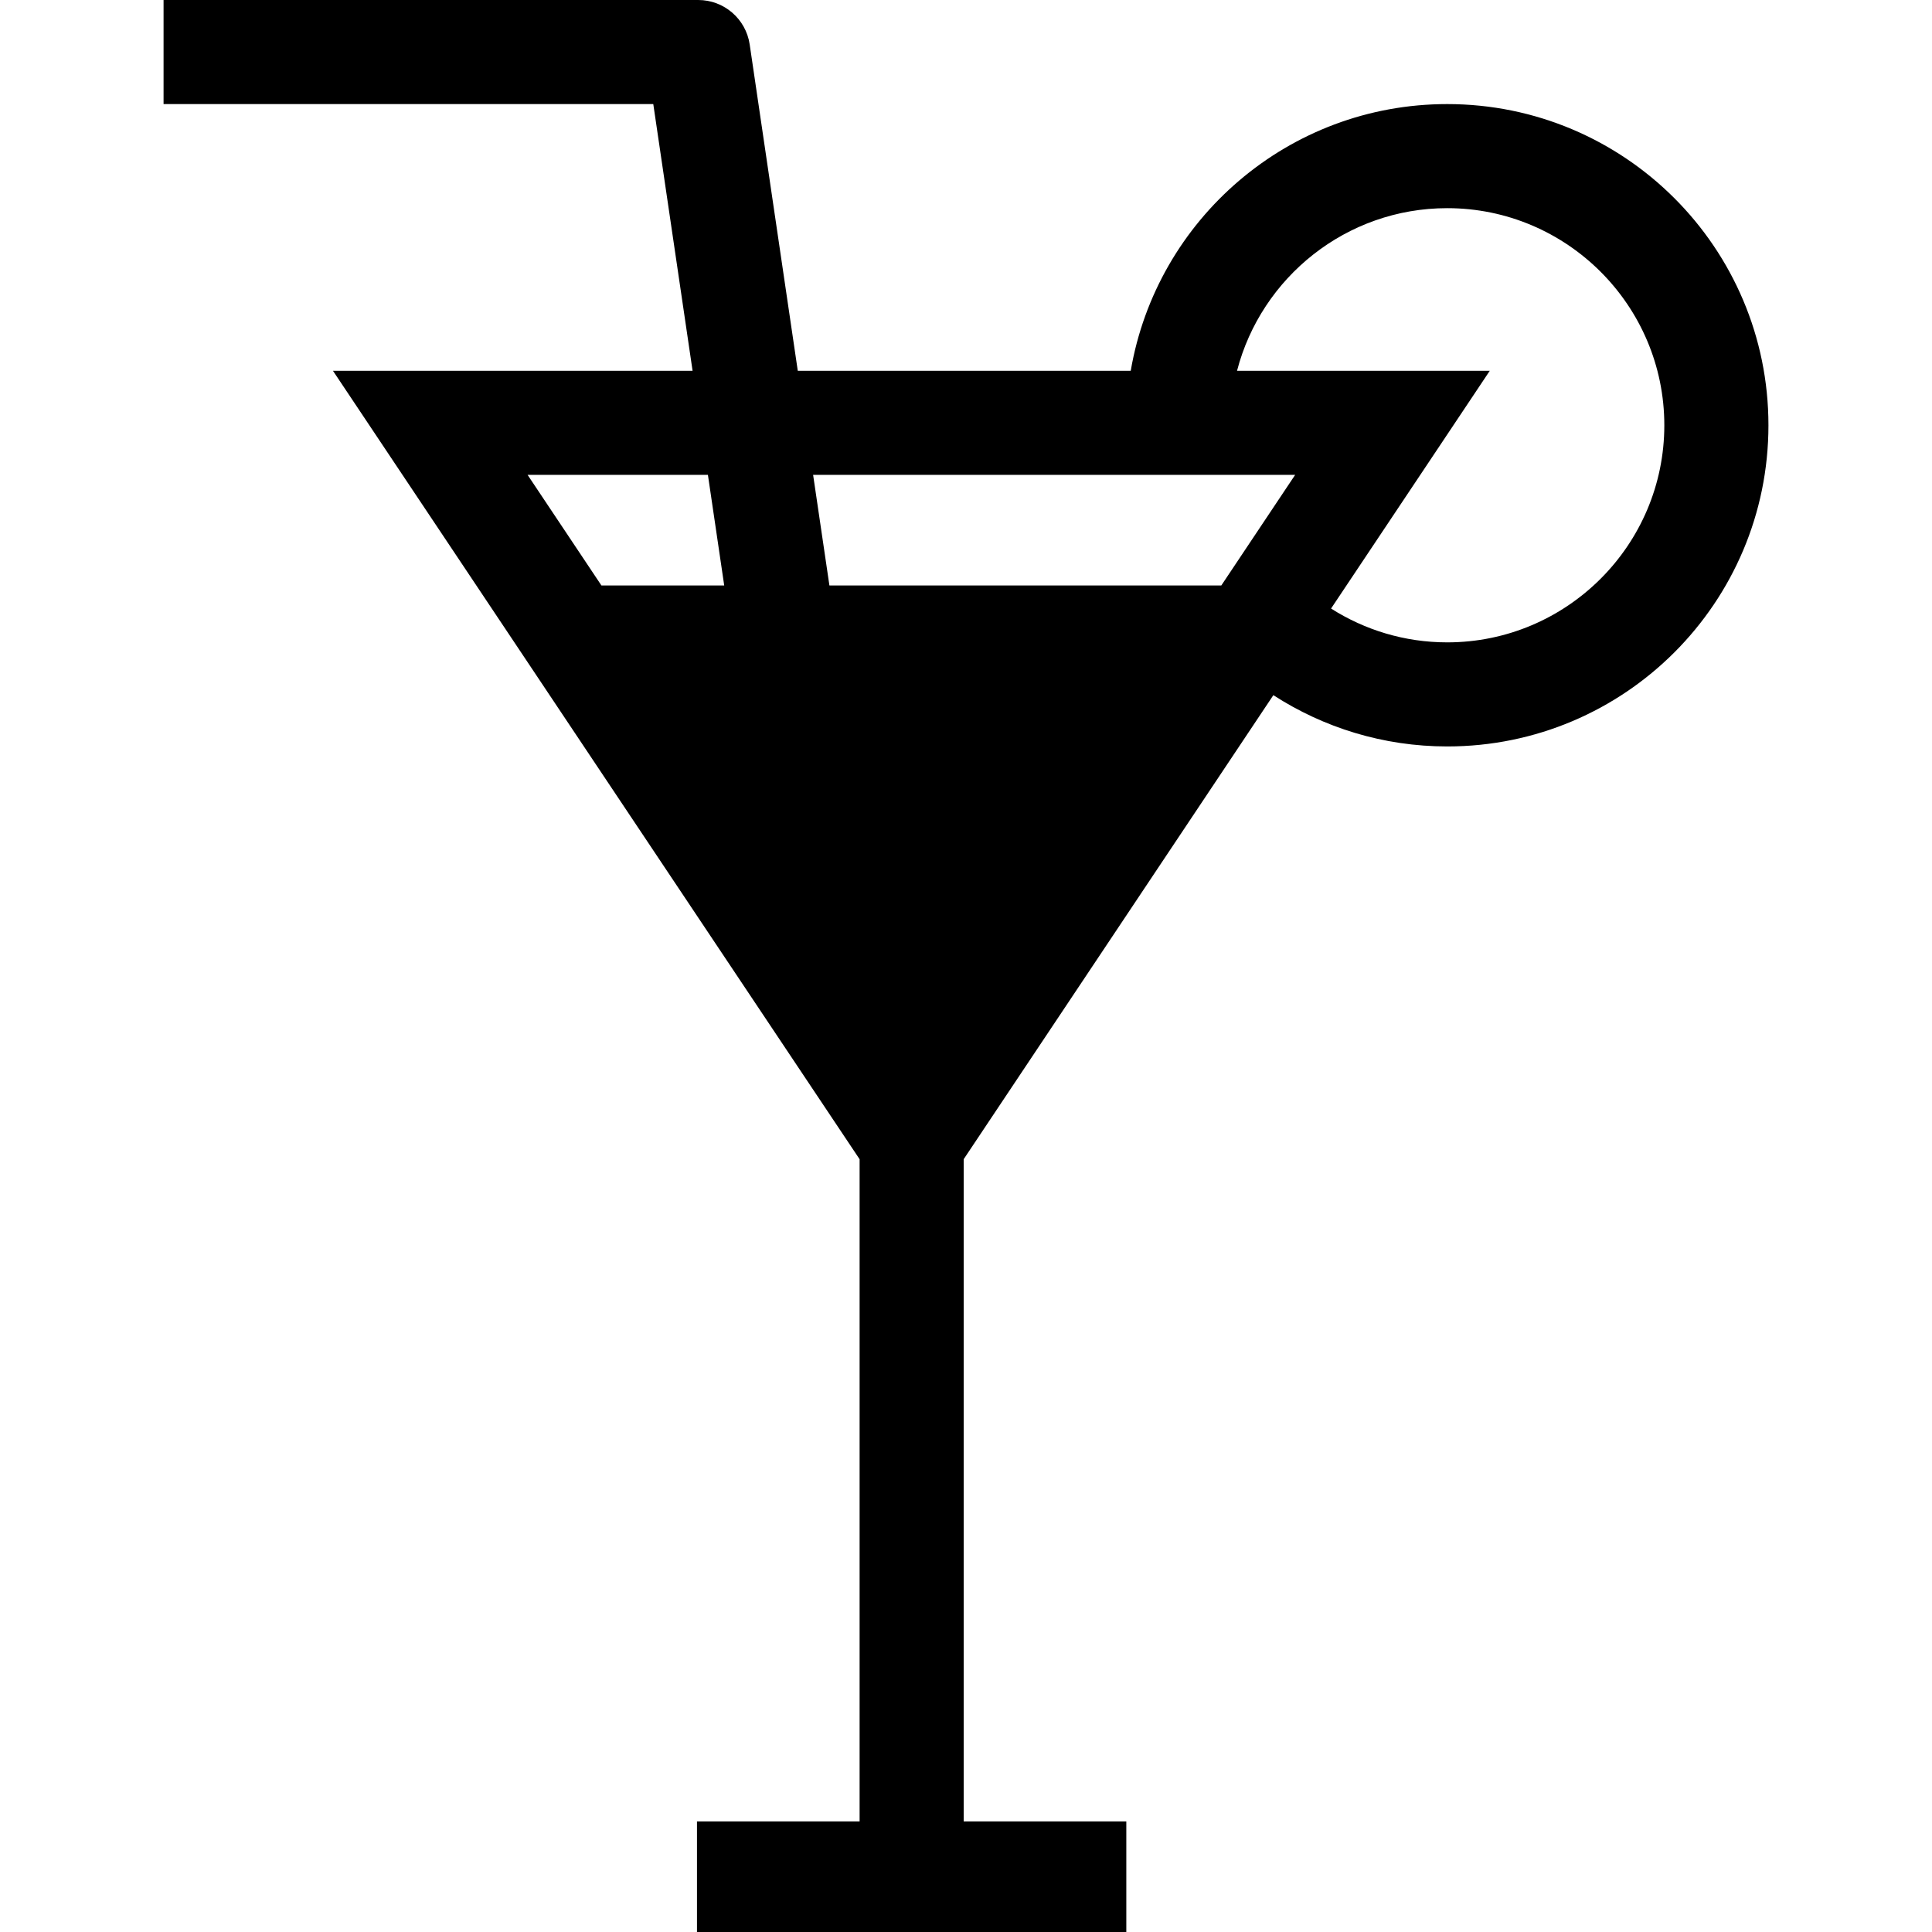 <?xml version='1.0' encoding='iso-8859-1'?>
<!-- Uploaded to: SVG Repo, www.svgrepo.com, Generator: SVG Repo Mixer Tools -->
<svg fill="#000000" height="800px" width="800px" version="1.1" xmlns="http://www.w3.org/2000/svg" viewBox="0 0 297 297" xmlns:xlink="http://www.w3.org/1999/xlink" enable-background="new 0 0 297 297">
  <g>
    <path d="M222.476,16c-24.412,0-44.674,17.721-48.652,41H122.64l-7.393-50.166C114.669,2.908,111.302,0,107.333,0H25.144v16h75.283   l6.041,41H51.185l80.959,121.204V280h-25v17h66v-17h-25V178.201l47.605-71.335c7.709,4.98,16.876,7.883,26.738,7.883   c27.269,0,49.37-22.105,49.37-49.374C271.856,38.104,249.745,16,222.476,16z M199.099,73l-11.35,17h-60.246l-2.506-17H199.099z    M108.825,73l2.506,17H92.454l-11.35-17H108.825z M222.476,98.749c-6.564,0-12.689-1.913-17.857-5.2L229.019,57h-38.854   c3.727-14.363,16.799-25,32.311-25c18.404,0,33.375,14.972,33.375,33.375C255.851,83.777,240.88,98.749,222.476,98.749z"/>
  </g>
</svg>